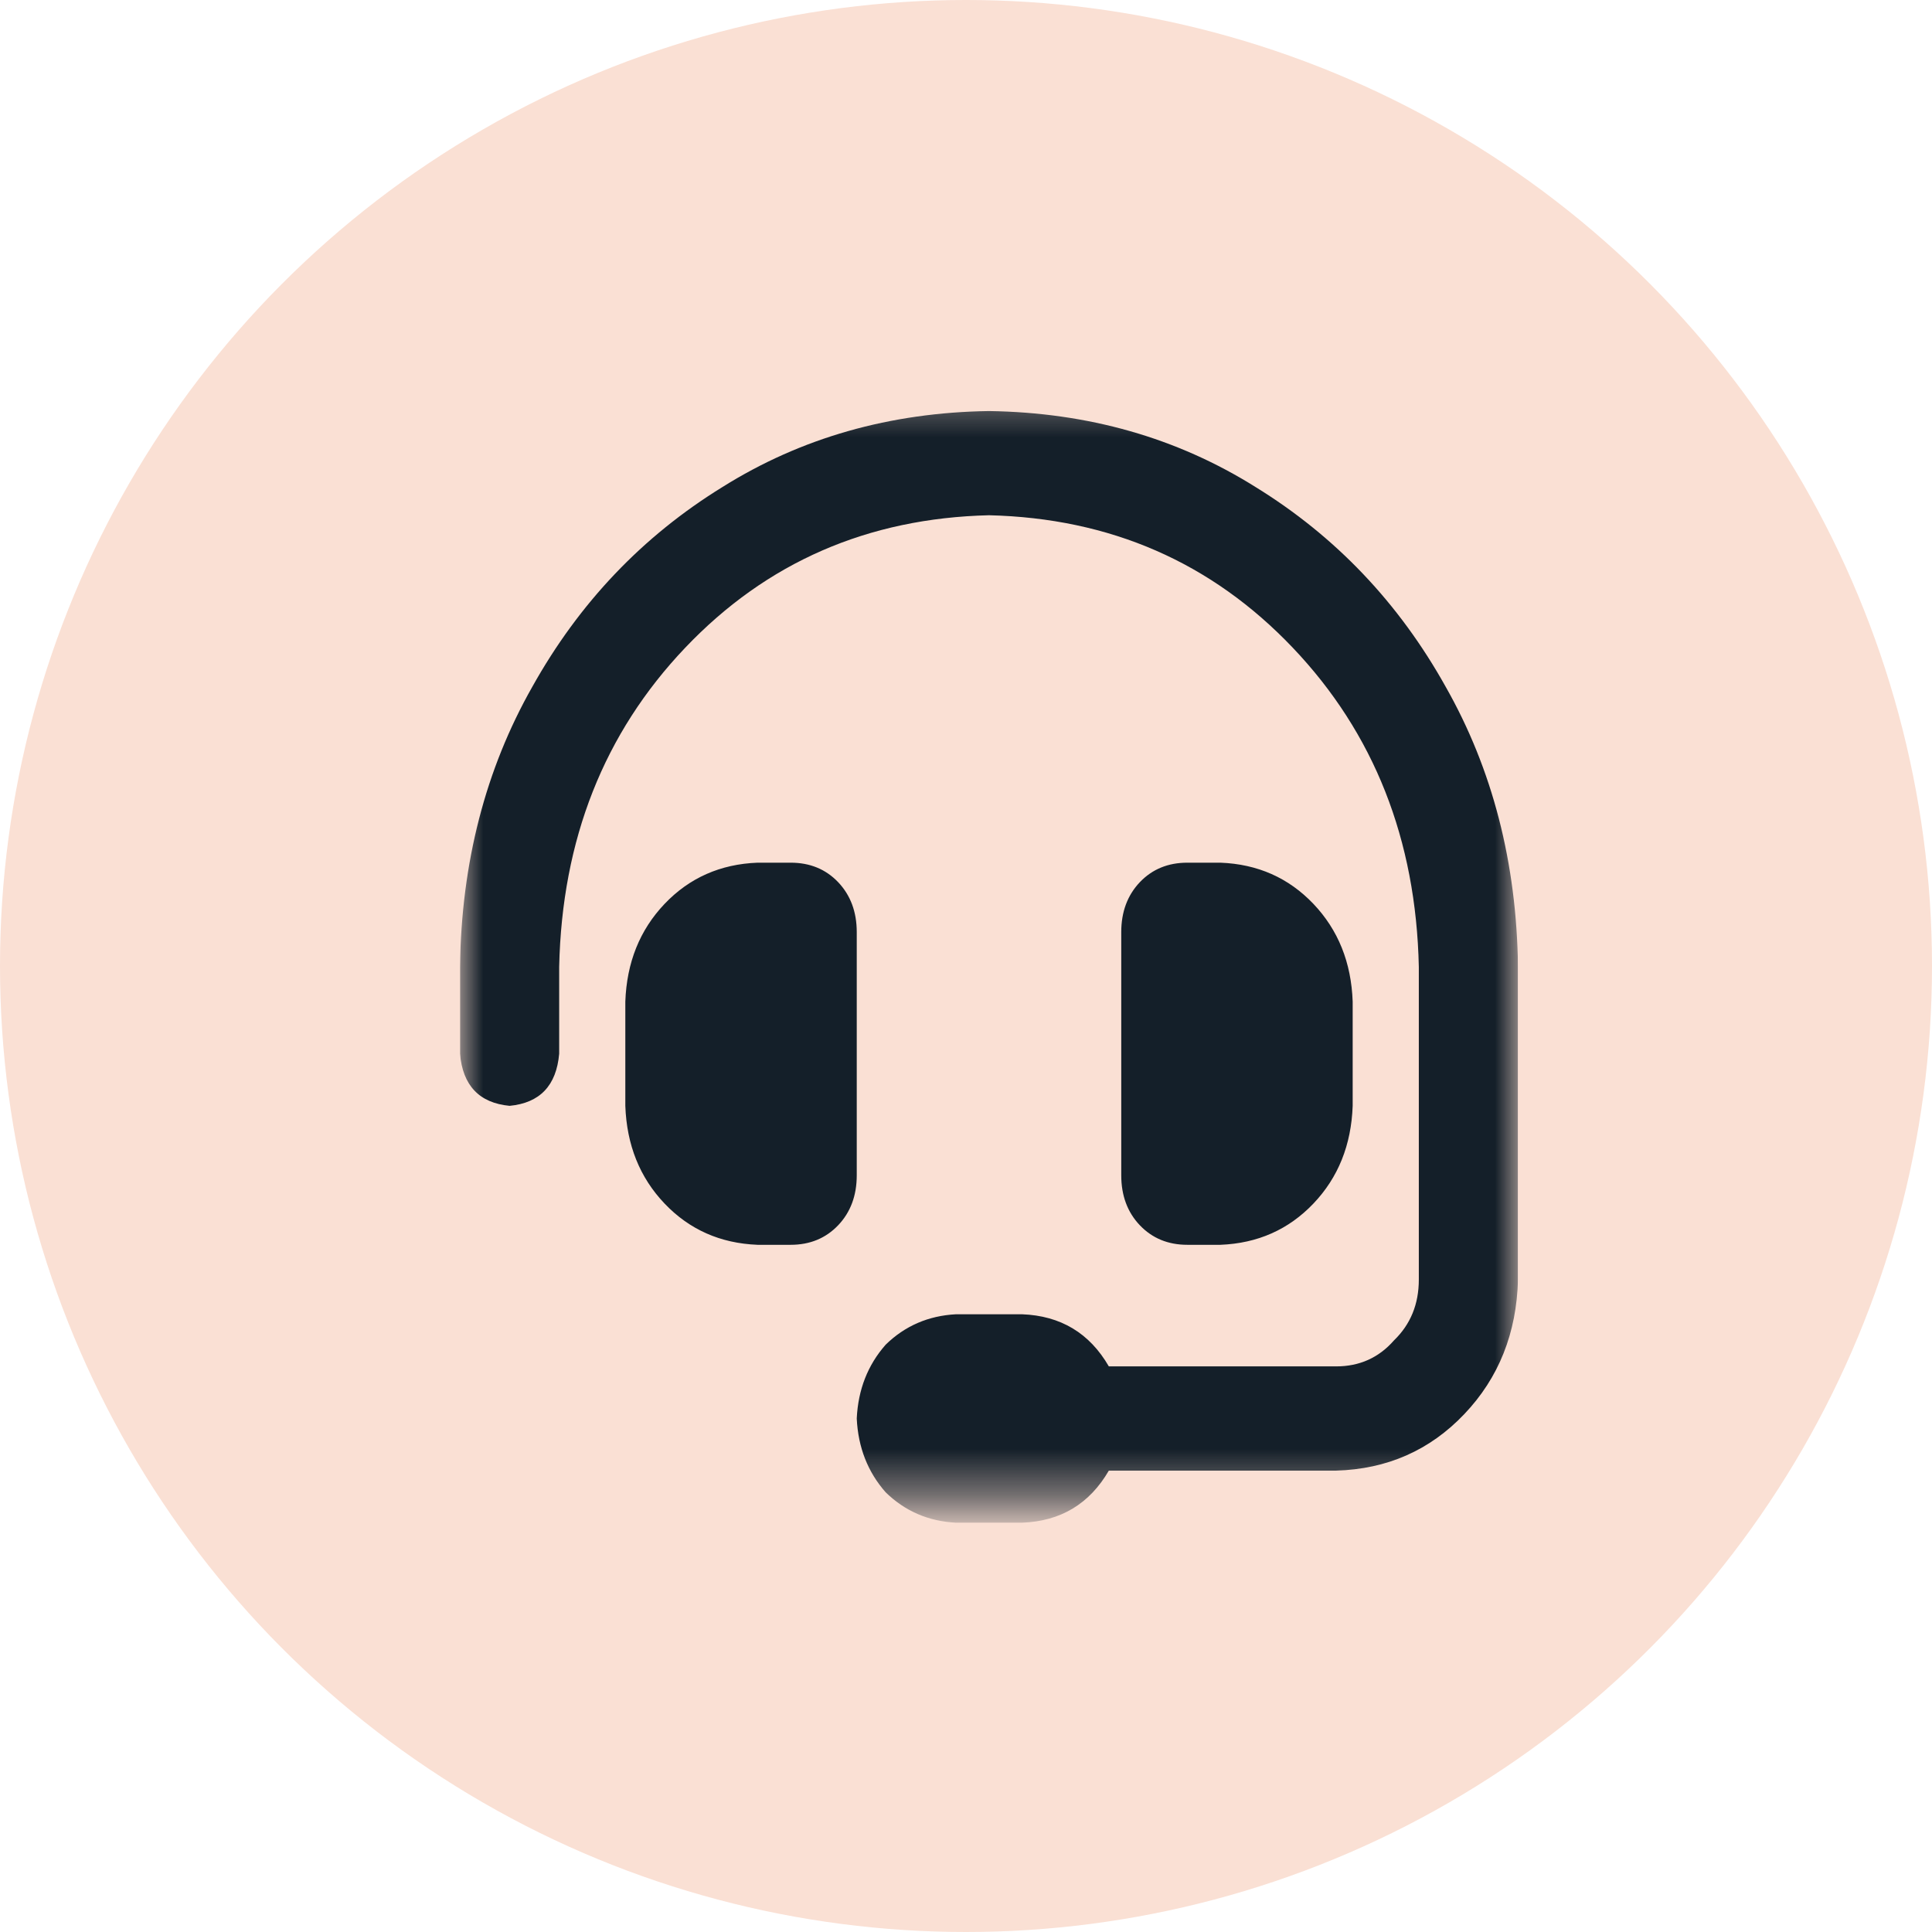 <svg width="42" height="42" viewBox="0 0 42 42" fill="none" xmlns="http://www.w3.org/2000/svg">
<circle cx="21" cy="21" r="21" fill="#FAE0D4"/>
<g clip-path="url(#clip0_955_2828)">
<mask id="mask0_955_2828" style="mask-type:luminance" maskUnits="userSpaceOnUse" x="10" y="8" width="23" height="25">
<path d="M33 8.417H10V32.583H33V8.417Z" fill="white"/>
</mask>
<g mask="url(#mask0_955_2828)">
<path d="M21.5 11.201C18.865 11.264 16.663 12.224 14.896 14.081C13.13 15.937 12.216 18.25 12.156 21.019V22.907C12.096 23.599 11.737 23.977 11.078 24.04C10.419 23.977 10.06 23.599 10 22.907V21.019C10.03 18.753 10.554 16.724 11.572 14.93C12.591 13.105 13.968 11.658 15.705 10.588C17.412 9.518 19.344 8.967 21.5 8.936C23.656 8.967 25.588 9.518 27.295 10.588C29.032 11.658 30.41 13.105 31.428 14.93C32.446 16.724 32.97 18.753 33 21.019V27.816C32.97 28.98 32.581 29.956 31.832 30.742C31.083 31.529 30.155 31.938 29.047 31.97H24.105C23.686 32.693 23.057 33.071 22.219 33.102H20.781C20.182 33.071 19.673 32.851 19.254 32.442C18.865 32.001 18.655 31.466 18.625 30.837C18.655 30.207 18.865 29.673 19.254 29.232C19.673 28.823 20.182 28.603 20.781 28.571H22.219C23.057 28.603 23.686 28.98 24.105 29.704H29.047C29.556 29.704 29.975 29.515 30.305 29.138C30.664 28.791 30.844 28.351 30.844 27.816V21.019C30.784 18.25 29.87 15.937 28.104 14.081C26.337 12.224 24.135 11.264 21.5 11.201ZM16.469 18.754H17.188C17.607 18.754 17.951 18.895 18.221 19.178C18.49 19.462 18.625 19.823 18.625 20.264V25.55C18.625 25.991 18.49 26.353 18.221 26.636C17.951 26.919 17.607 27.061 17.188 27.061H16.469C15.66 27.029 14.986 26.73 14.447 26.164C13.908 25.598 13.624 24.89 13.594 24.04V21.774C13.624 20.925 13.908 20.217 14.447 19.65C14.986 19.084 15.66 18.785 16.469 18.754ZM26.531 18.754C27.34 18.785 28.014 19.084 28.553 19.65C29.092 20.217 29.376 20.925 29.406 21.774V24.04C29.376 24.89 29.092 25.598 28.553 26.164C28.014 26.73 27.34 27.029 26.531 27.061H25.812C25.393 27.061 25.049 26.919 24.779 26.636C24.51 26.353 24.375 25.991 24.375 25.55V20.264C24.375 19.823 24.51 19.462 24.779 19.178C25.049 18.895 25.393 18.754 25.812 18.754H26.531Z" fill="#141F29"/>
</g>
</g>
<defs>
<clipPath id="clip0_955_2828">
<rect width="23" height="29" fill="white" transform="translate(10 6)"/>
</clipPath>
</defs>
</svg>
